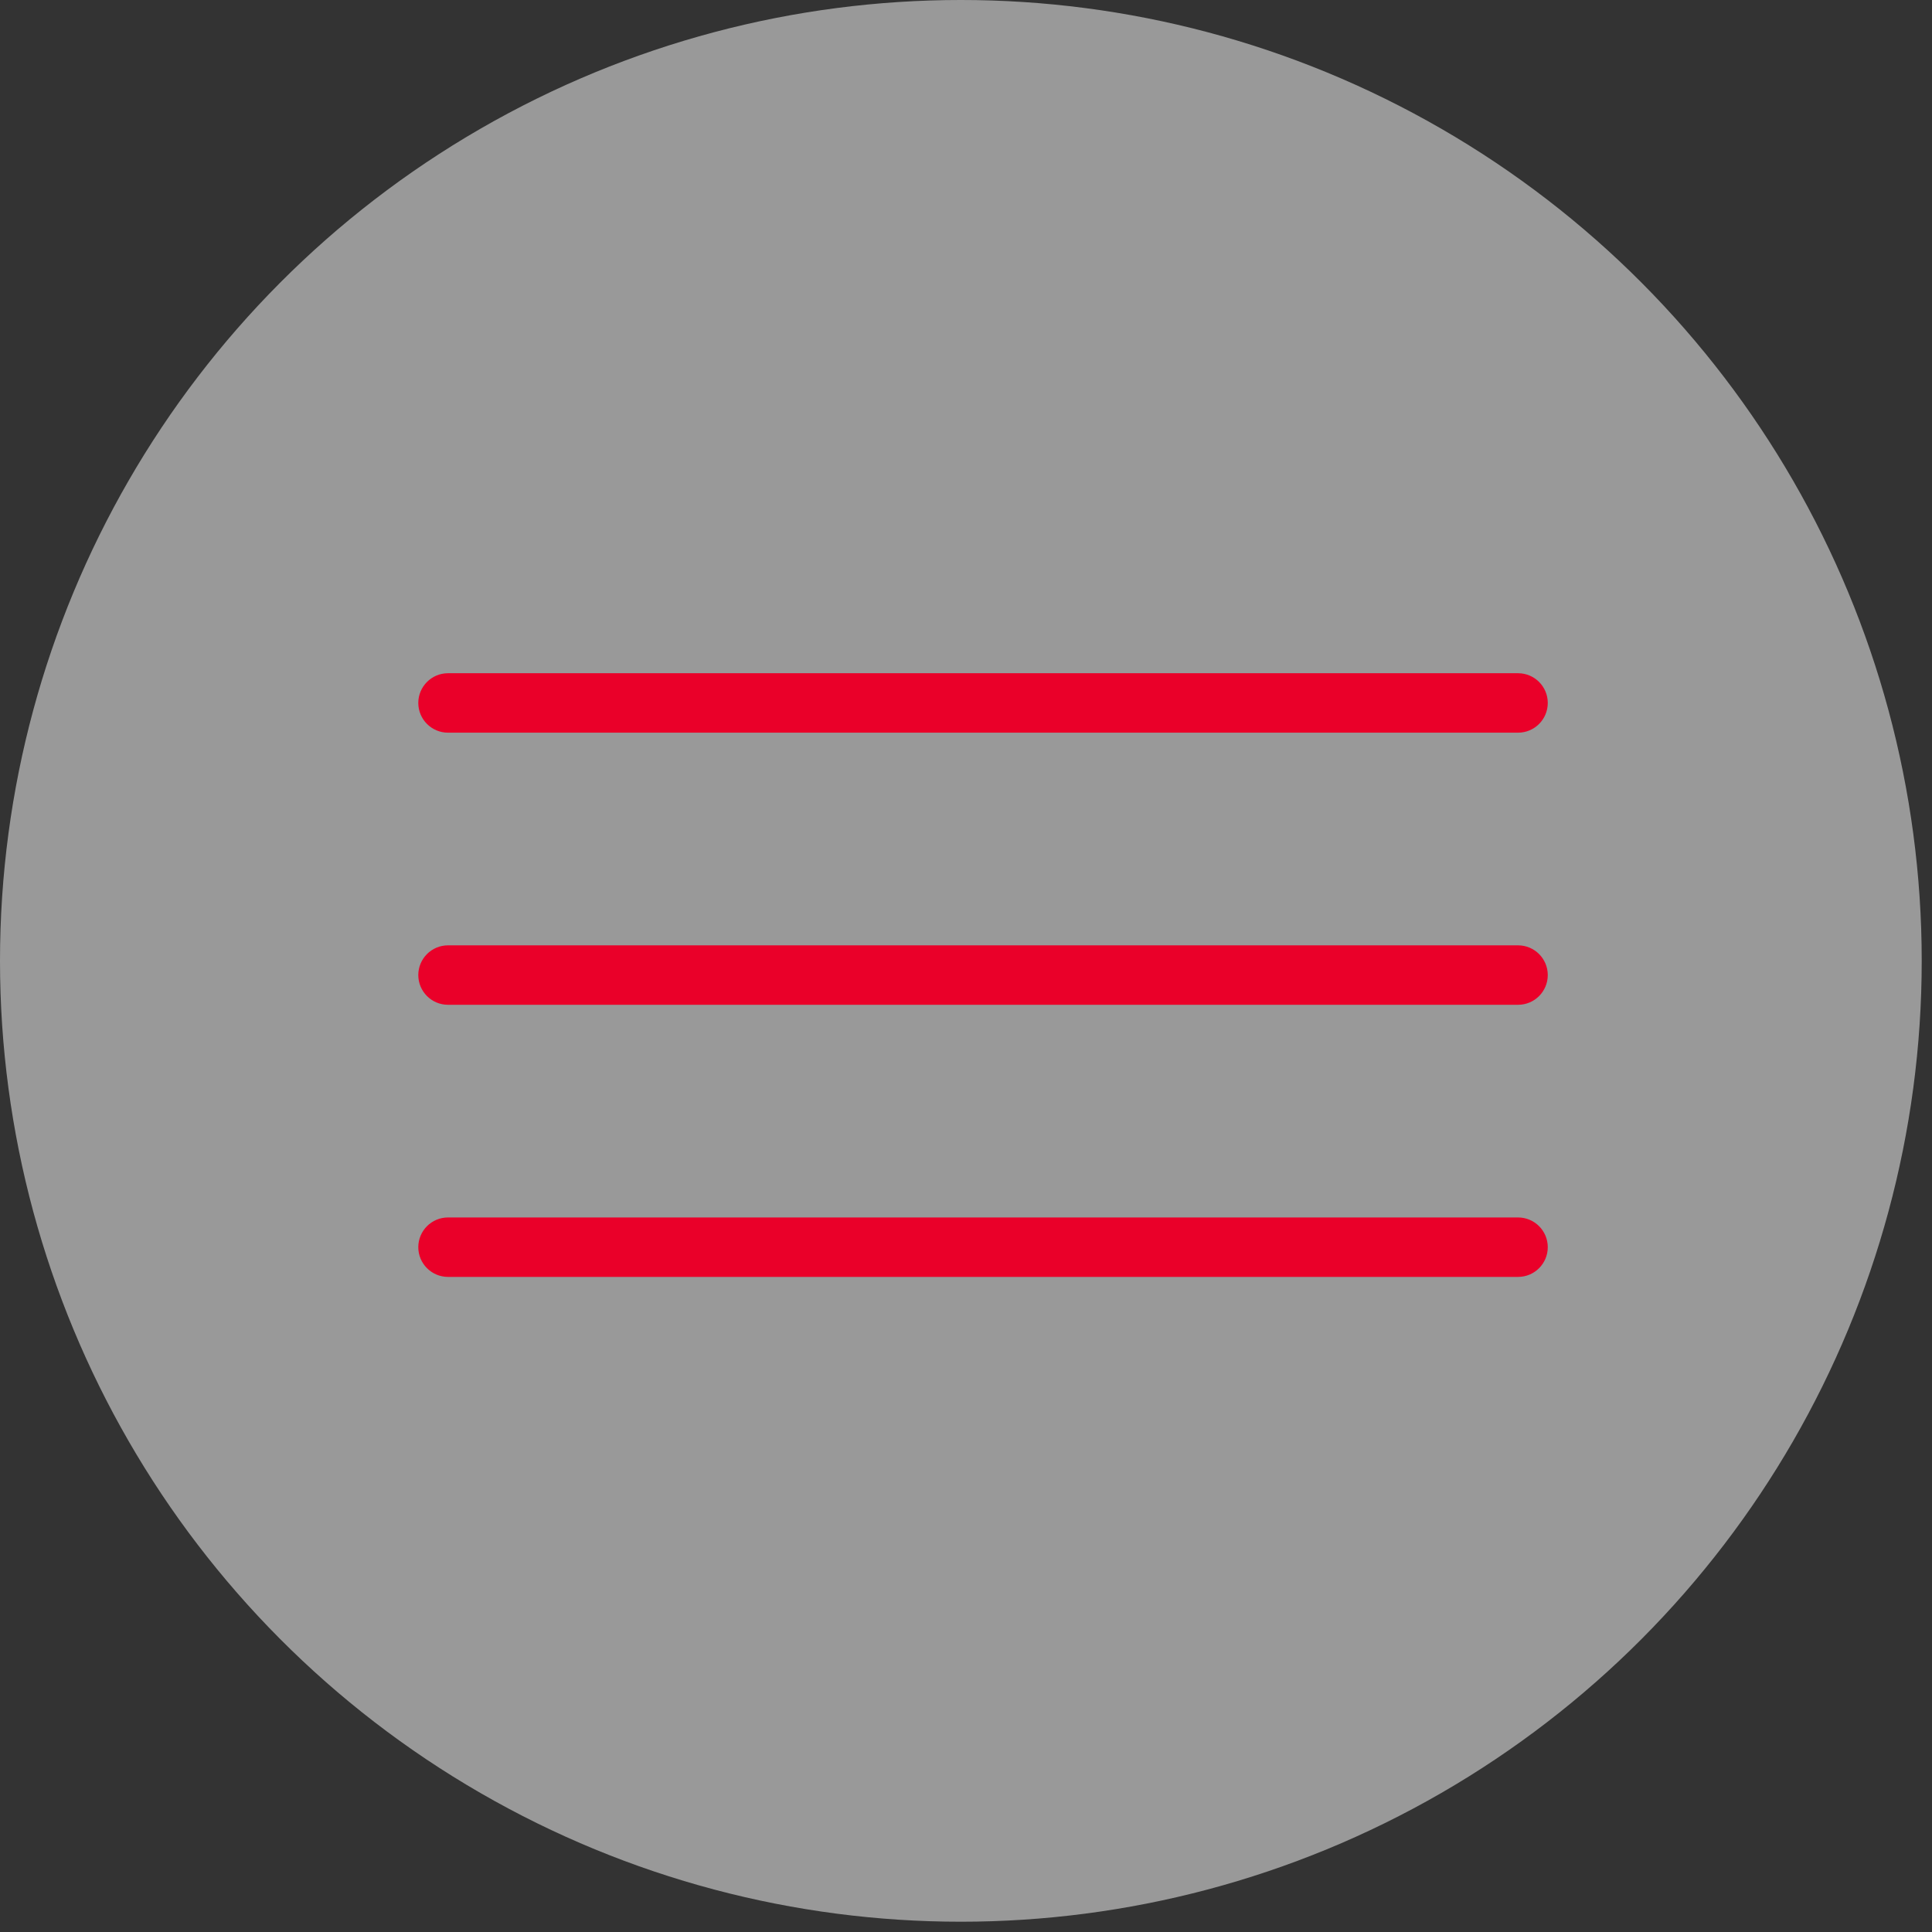 <?xml version="1.0" encoding="UTF-8"?>
<svg id="_レイヤー_1" data-name="レイヤー_1" xmlns="http://www.w3.org/2000/svg" width="65" height="65" version="1.1" viewBox="0 0 65 65">
  <rect x="0" y="0" width="65" height="65" fill="#333333" stroke="none"/>
  <!-- Generator: Adobe Illustrator 29.6.1, SVG Export Plug-In . SVG Version: 2.1.1 Build 9)  -->
  <defs>
    <style>
      .st0 {
        fill: #fff;
        opacity: .5;
      }

      .st1 {
        fill: #ea0029;
      }
    </style>
  </defs>
  <circle class="st0" cx="32.327" cy="32.327" r="32.327"/>
  <g>
    <path class="st1" d="M51.072,24.65H15.073c-.552,0-1-.448-1-1s.448-1,1-1h36c.553,0,1,.448,1,1s-.447,1-1,1Z"/>
    <path class="st1" d="M51.072,33.805H15.073c-.552,0-1-.448-1-1s.448-1,1-1h36c.553,0,1,.448,1,1s-.447,1-1,1Z"/>
    <path class="st1" d="M51.072,42.96H15.073c-.552,0-1-.448-1-1s.448-1,1-1h36c.553,0,1,.448,1,1s-.447,1-1,1Z"/>
  </g>
</svg>